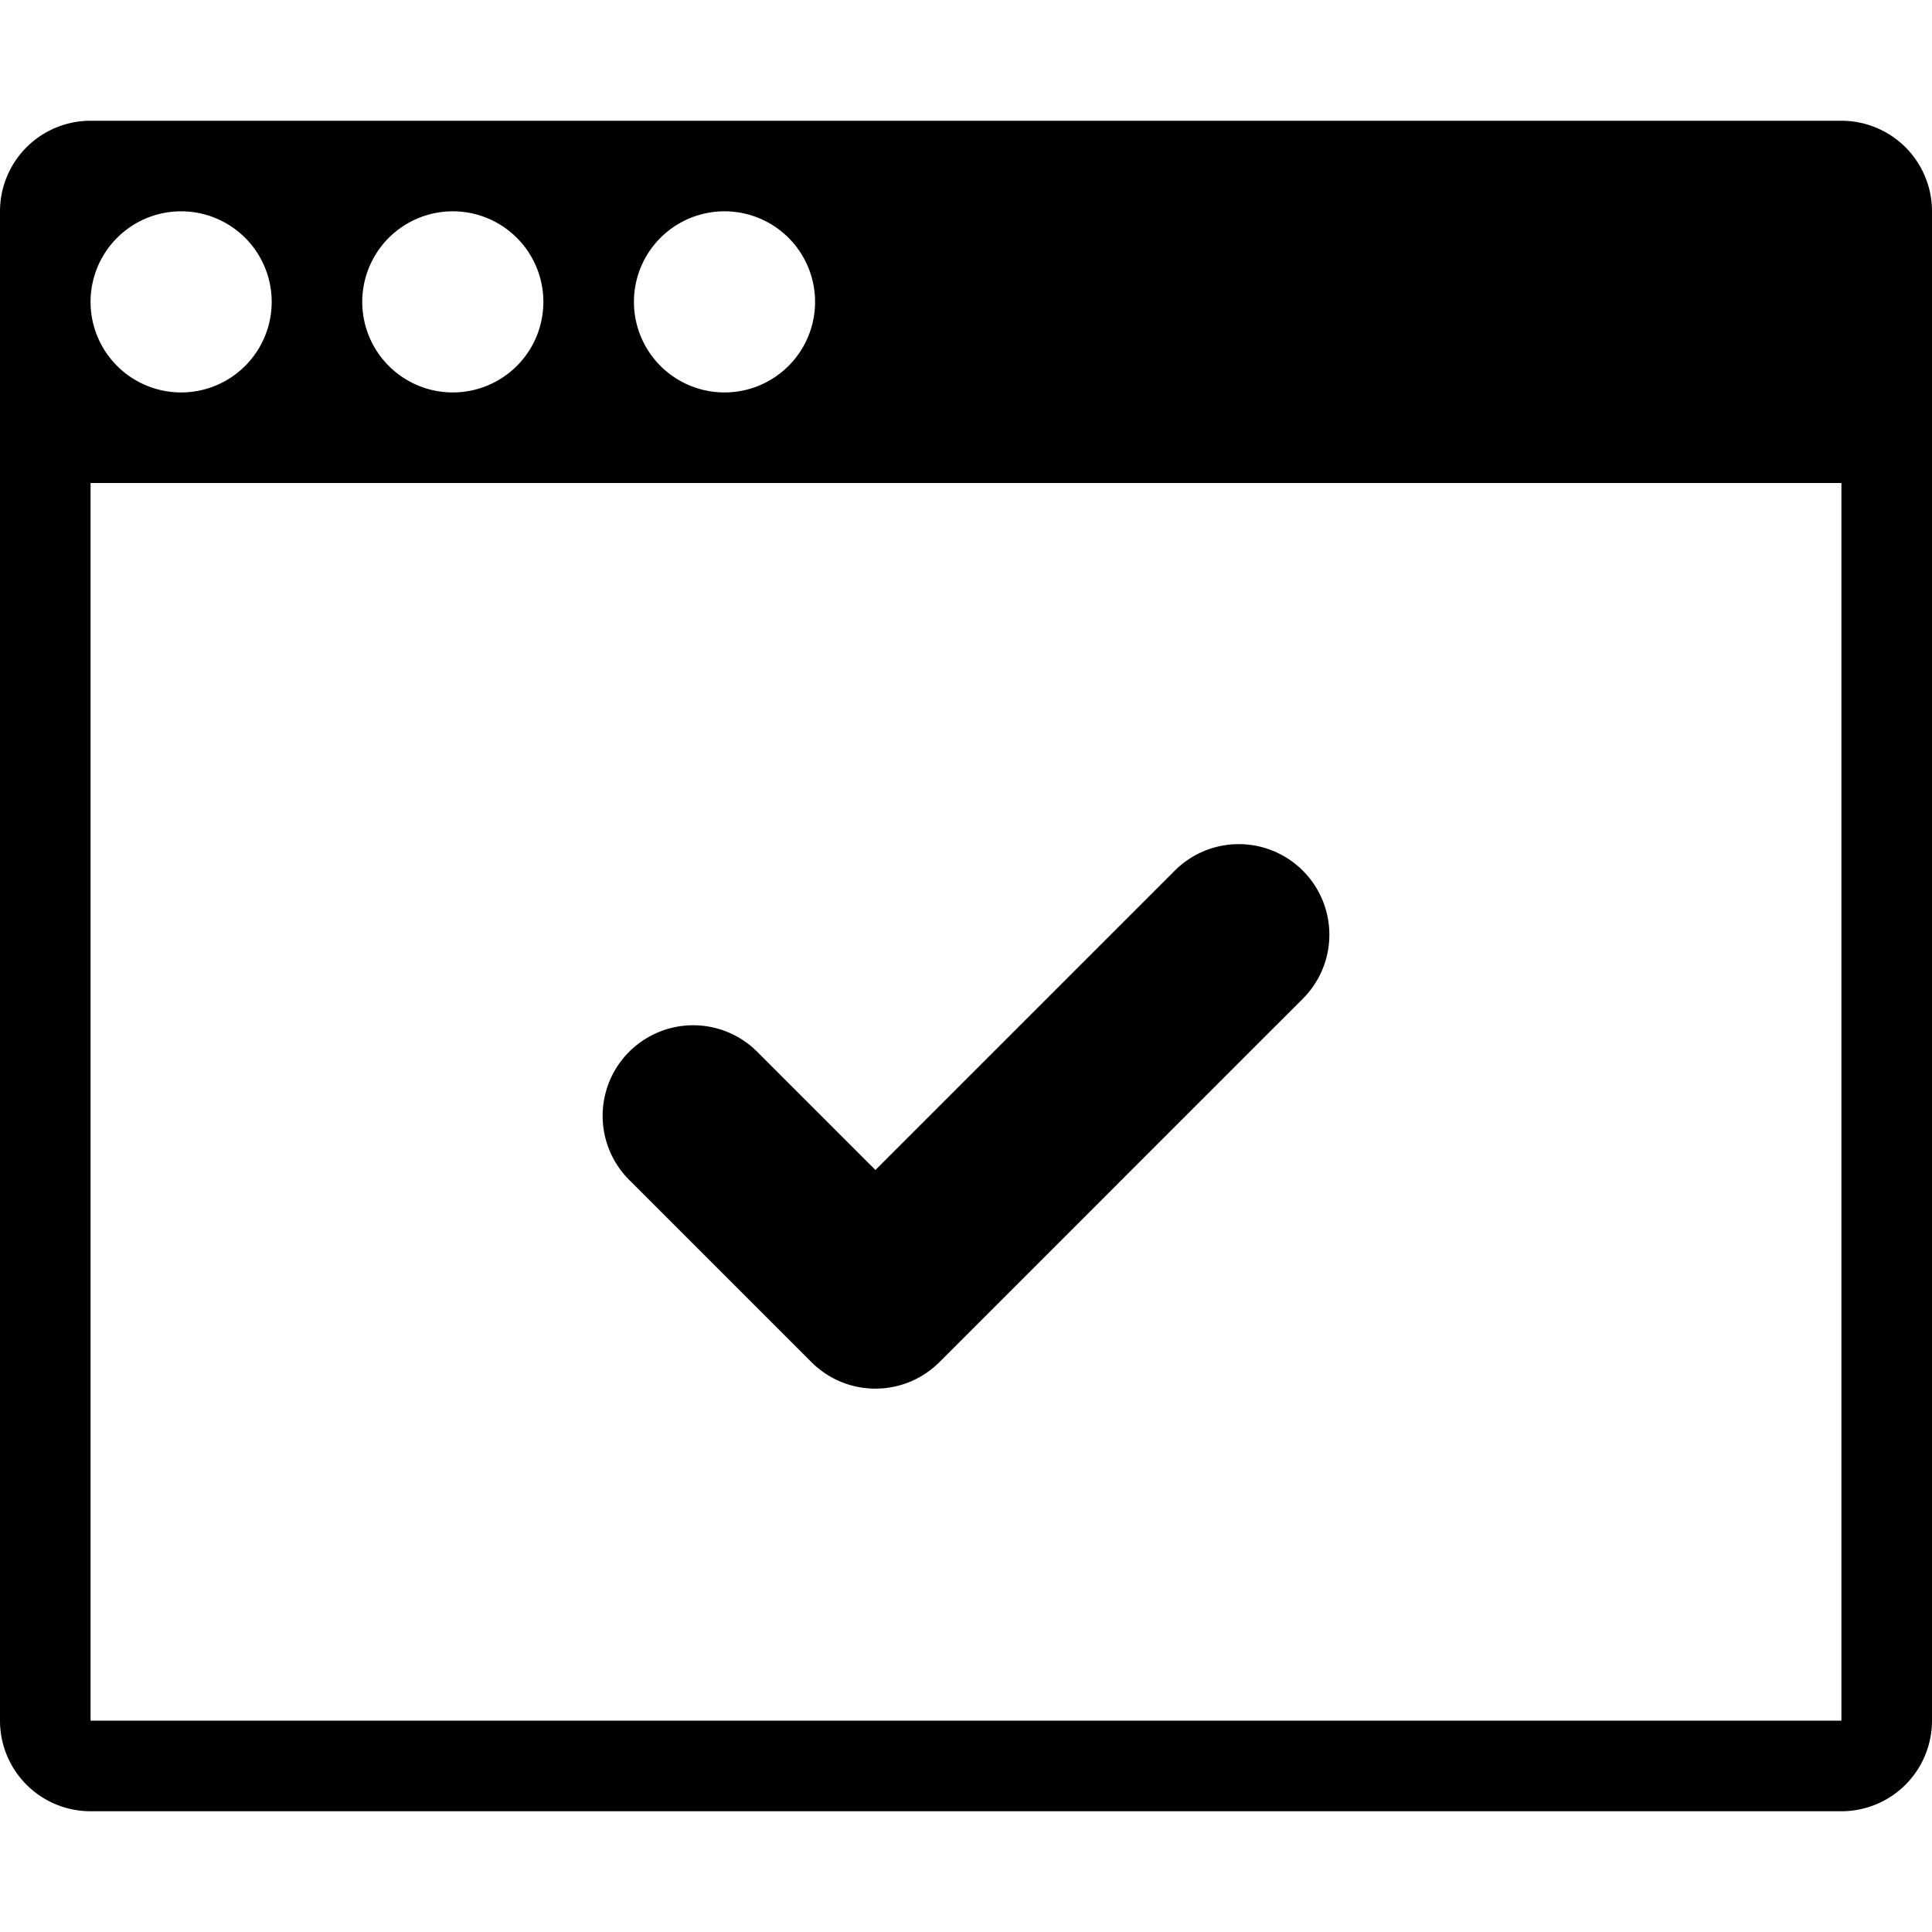 <svg xmlns="http://www.w3.org/2000/svg" width="64" height="64"><path d="M26.879 45.121c.543.543 1.293.879 2.121.879s1.578-.336 2.121-.879l12-12a3 3 0 10-4.242-4.242L29 38.757l-3.879-3.878a3 3 0 10-4.242 4.242l6 6zM61 4H3a3 3 0 00-3 3v50a3 3 0 003 3h58a3 3 0 003-3V7a3 3 0 00-3-3zM24 7a3 3 0 110 6 3 3 0 010-6zm-9 0a3 3 0 110 6 3 3 0 010-6zM6 7a3 3 0 110 6 3 3 0 010-6zm55 50H3V16h58v41z"/></svg>
